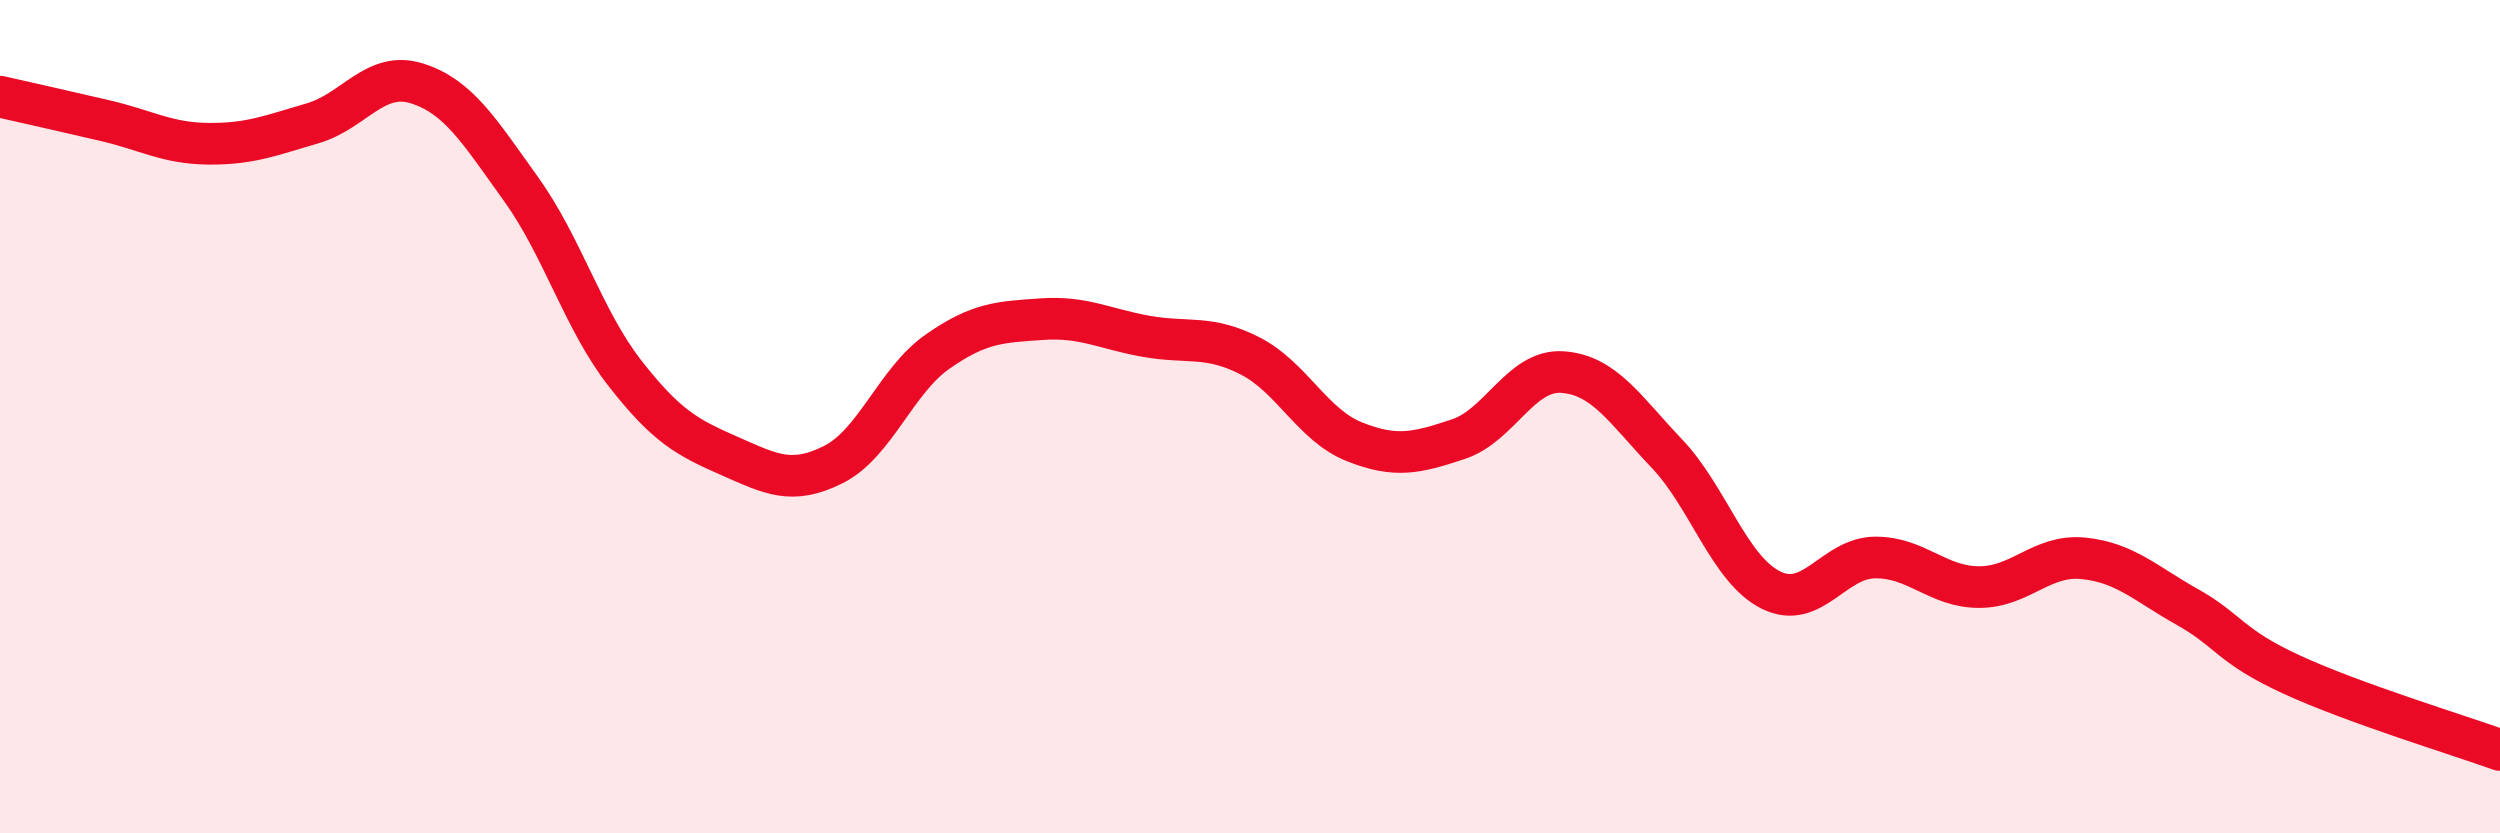 
    <svg width="60" height="20" viewBox="0 0 60 20" xmlns="http://www.w3.org/2000/svg">
      <path
        d="M 0,2.32 C 0.5,2.43 1.5,2.66 2.5,2.89 C 3.5,3.12 4,3.44 5,3.45 C 6,3.46 6.5,3.25 7.5,2.96 C 8.5,2.67 9,1.69 10,2 C 11,2.31 11.5,3.14 12.5,4.53 C 13.5,5.92 14,7.68 15,8.96 C 16,10.24 16.5,10.5 17.5,10.94 C 18.5,11.38 19,11.65 20,11.15 C 21,10.65 21.5,9.14 22.5,8.44 C 23.5,7.74 24,7.73 25,7.66 C 26,7.59 26.5,7.89 27.5,8.07 C 28.5,8.25 29,8.03 30,8.54 C 31,9.05 31.5,10.2 32.5,10.6 C 33.5,11 34,10.87 35,10.54 C 36,10.21 36.5,8.86 37.5,8.93 C 38.5,9 39,9.83 40,10.88 C 41,11.93 41.5,13.66 42.5,14.16 C 43.5,14.66 44,13.39 45,13.38 C 46,13.37 46.5,14.09 47.5,14.09 C 48.5,14.09 49,13.3 50,13.4 C 51,13.5 51.5,14.01 52.5,14.57 C 53.5,15.13 53.5,15.5 55,16.19 C 56.5,16.88 59,17.64 60,18L60 20L0 20Z"
        fill="#EB0A25"
        opacity="0.1"
        stroke-linecap="round"
        stroke-linejoin="round"
      />
      <path
        d="M 0,2.32 C 0.5,2.43 1.5,2.66 2.5,2.89 C 3.5,3.12 4,3.44 5,3.45 C 6,3.46 6.5,3.25 7.5,2.96 C 8.5,2.67 9,1.69 10,2 C 11,2.31 11.5,3.14 12.5,4.53 C 13.5,5.92 14,7.68 15,8.96 C 16,10.24 16.5,10.5 17.5,10.94 C 18.5,11.38 19,11.65 20,11.15 C 21,10.65 21.5,9.14 22.5,8.44 C 23.5,7.74 24,7.73 25,7.66 C 26,7.59 26.5,7.89 27.5,8.07 C 28.5,8.25 29,8.03 30,8.54 C 31,9.05 31.5,10.2 32.5,10.6 C 33.5,11 34,10.87 35,10.54 C 36,10.21 36.5,8.86 37.5,8.93 C 38.5,9 39,9.83 40,10.88 C 41,11.93 41.5,13.66 42.5,14.16 C 43.5,14.66 44,13.39 45,13.38 C 46,13.37 46.5,14.09 47.5,14.09 C 48.5,14.09 49,13.3 50,13.4 C 51,13.5 51.5,14.01 52.5,14.57 C 53.5,15.13 53.5,15.5 55,16.19 C 56.5,16.88 59,17.64 60,18"
        stroke="#EB0A25"
        stroke-width="1"
        fill="none"
        stroke-linecap="round"
        stroke-linejoin="round"
      />
    </svg>
  